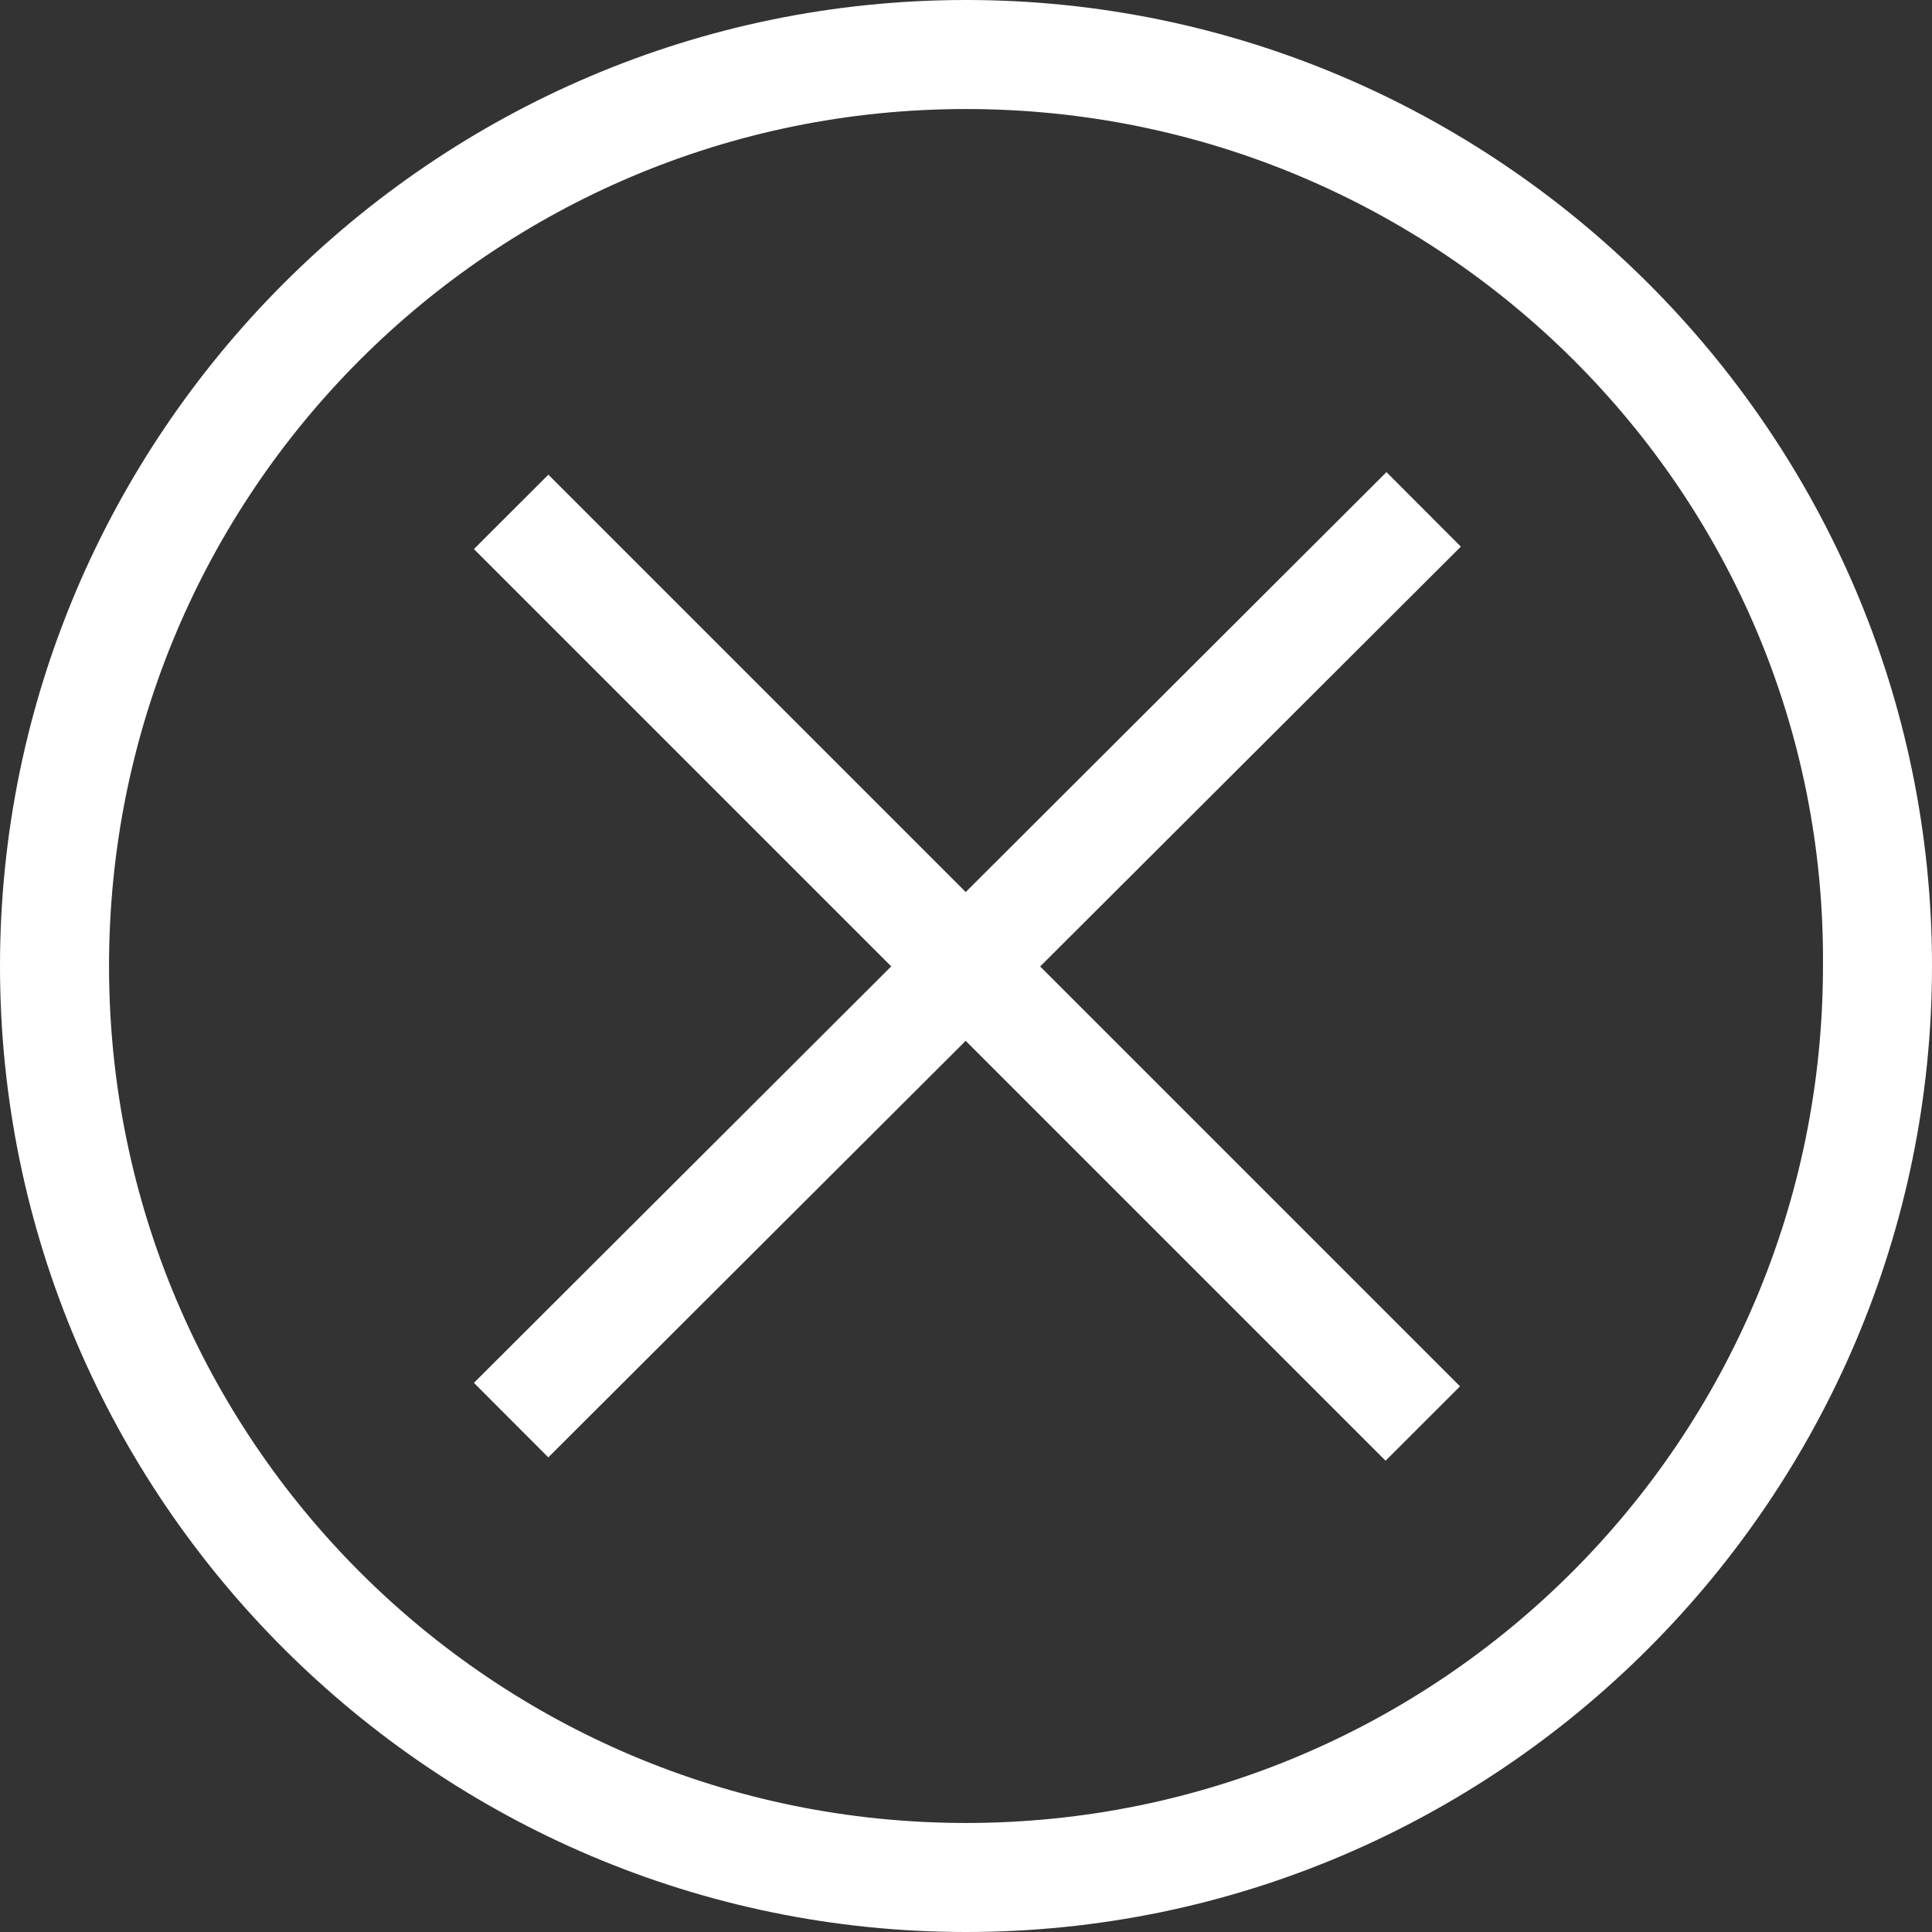 <svg width="30" height="30" viewBox="0 0 30 30" fill="none" xmlns="http://www.w3.org/2000/svg">
<rect x="0" y="0" width="30" height="30" fill="#333333" stroke="none"/>
<path d="M15 30C6.77 30 0 23.288 0 15C0 6.77 6.712 0 15 0C23.23 0 30 6.712 30 15C30 23.23 23.288 30 15 30ZM15 1.693C7.646 1.693 1.693 7.646 1.693 15C1.693 22.354 7.646 28.307 15 28.307C22.354 28.307 28.307 22.354 28.307 15C28.366 7.646 22.354 1.693 15 1.693Z" fill="white"/>
<path d="M21.529 7.331L7.359 21.473L8.514 22.63L22.684 8.488L21.529 7.331Z" fill="white"/>
<path d="M8.515 7.371L7.359 8.526L21.515 22.682L22.671 21.527L8.515 7.371Z" fill="white"/>
</svg>

